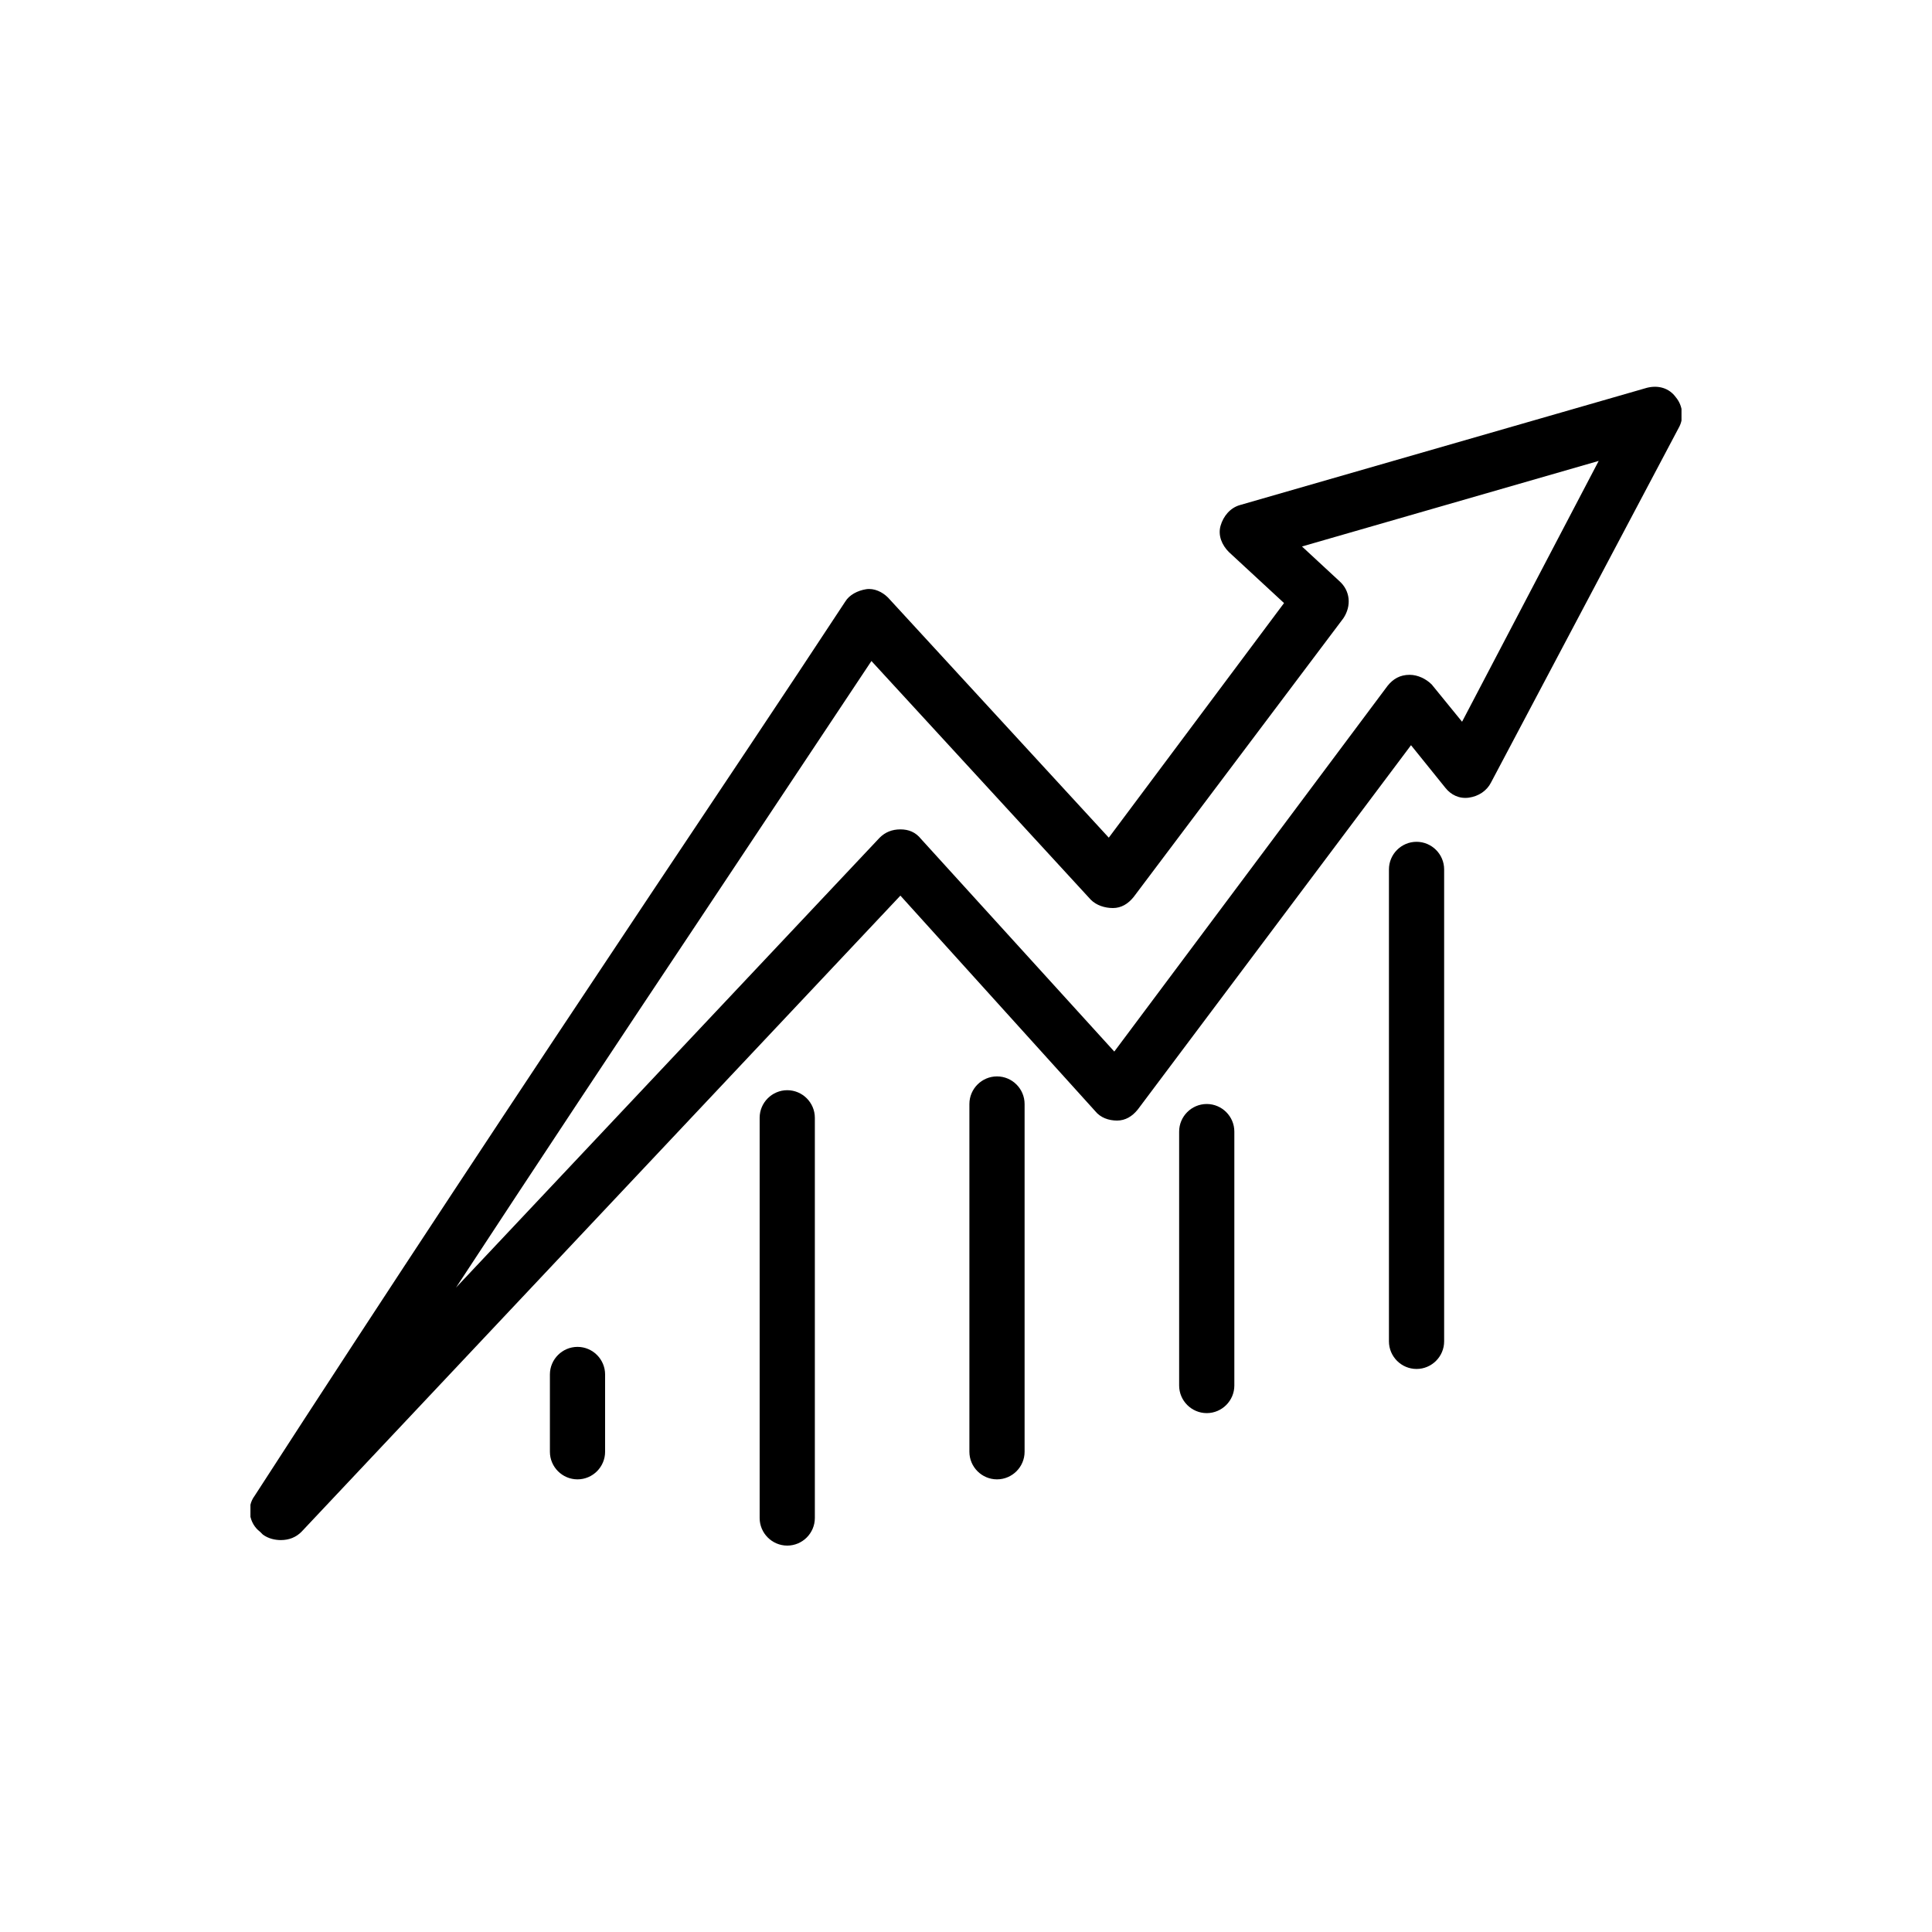 <svg width="140" height="140" viewBox="0 0 140 140" fill="none" xmlns="http://www.w3.org/2000/svg">
<g clip-path="url(#clip0_32_2462)">
<path d="M20.346 111.6C19.947 111.6 19.447 111.5 19.047 111.2L18.846 111C18.047 110.4 17.846 109.2 18.447 108.4C27.947 93.7 37.746 78.9 47.346 64.5C51.947 57.6 56.647 50.6 61.246 43.6C61.547 43.1 62.147 42.8 62.746 42.7C63.346 42.6 63.947 42.9 64.347 43.3L80.347 60.7L93.046 43.7L89.046 40C88.546 39.5 88.246 38.8 88.447 38.1C88.647 37.4 89.147 36.8 89.847 36.6L119.347 28.1C120.147 27.9 120.947 28.1 121.447 28.8C121.947 29.4 122.047 30.3 121.647 31L108.047 56.7C107.747 57.3 107.147 57.7 106.447 57.8C105.747 57.9 105.147 57.6 104.747 57.1L102.247 54L82.447 80.4C82.046 80.9 81.546 81.2 80.947 81.2C80.347 81.2 79.746 81 79.347 80.5L65.246 64.9L21.846 111C21.447 111.4 20.947 111.6 20.346 111.6ZM63.147 47.9C58.947 54.2 54.846 60.4 50.647 66.7C44.846 75.4 38.947 84.3 33.047 93.3L63.746 60.7C64.147 60.3 64.647 60.1 65.246 60.1C65.847 60.1 66.347 60.3 66.746 60.8L80.746 76.2L100.547 49.7C100.947 49.2 101.447 48.9 102.147 48.9C102.747 48.9 103.347 49.2 103.747 49.6L105.947 52.3L115.847 33.4L94.347 39.6L97.046 42.1C97.847 42.8 97.947 43.9 97.347 44.8L82.147 65C81.746 65.5 81.246 65.8 80.647 65.8C80.046 65.8 79.447 65.6 79.046 65.2L63.147 47.9Z" fill="black"/>
<path d="M102.648 99.2C101.548 99.2 100.648 98.3 100.648 97.2V63C100.648 61.9 101.548 61 102.648 61C103.748 61 104.648 61.9 104.648 63V97.2C104.648 98.3 103.748 99.2 102.648 99.2Z" fill="black"/>
<path d="M87.445 102.4C86.345 102.4 85.445 101.5 85.445 100.4V82C85.445 80.9 86.345 80 87.445 80C88.545 80 89.445 80.9 89.445 82V100.4C89.445 101.5 88.545 102.4 87.445 102.4Z" fill="black"/>
<path d="M72.246 107.2C71.146 107.2 70.246 106.3 70.246 105.2V80C70.246 78.9 71.146 78 72.246 78C73.346 78 74.246 78.9 74.246 80V105.2C74.246 106.3 73.346 107.2 72.246 107.2Z" fill="black"/>
<path d="M41.848 107.2C40.748 107.2 39.848 106.3 39.848 105.2V99.6C39.848 98.5 40.748 97.6 41.848 97.6C42.948 97.6 43.848 98.5 43.848 99.6V105.2C43.848 106.3 42.948 107.2 41.848 107.2Z" fill="black"/>
<path d="M57.047 112C55.947 112 55.047 111.1 55.047 110V81C55.047 79.9 55.947 79 57.047 79C58.147 79 59.047 79.9 59.047 81V110C59.047 111.1 58.147 112 57.047 112Z" fill="black"/>
</g>
<defs>
<clipPath id="clip0_32_2462">
<rect width="103.7" height="84" fill="white" transform="translate(18.148 28)"/>
</clipPath>
</defs>
</svg>
